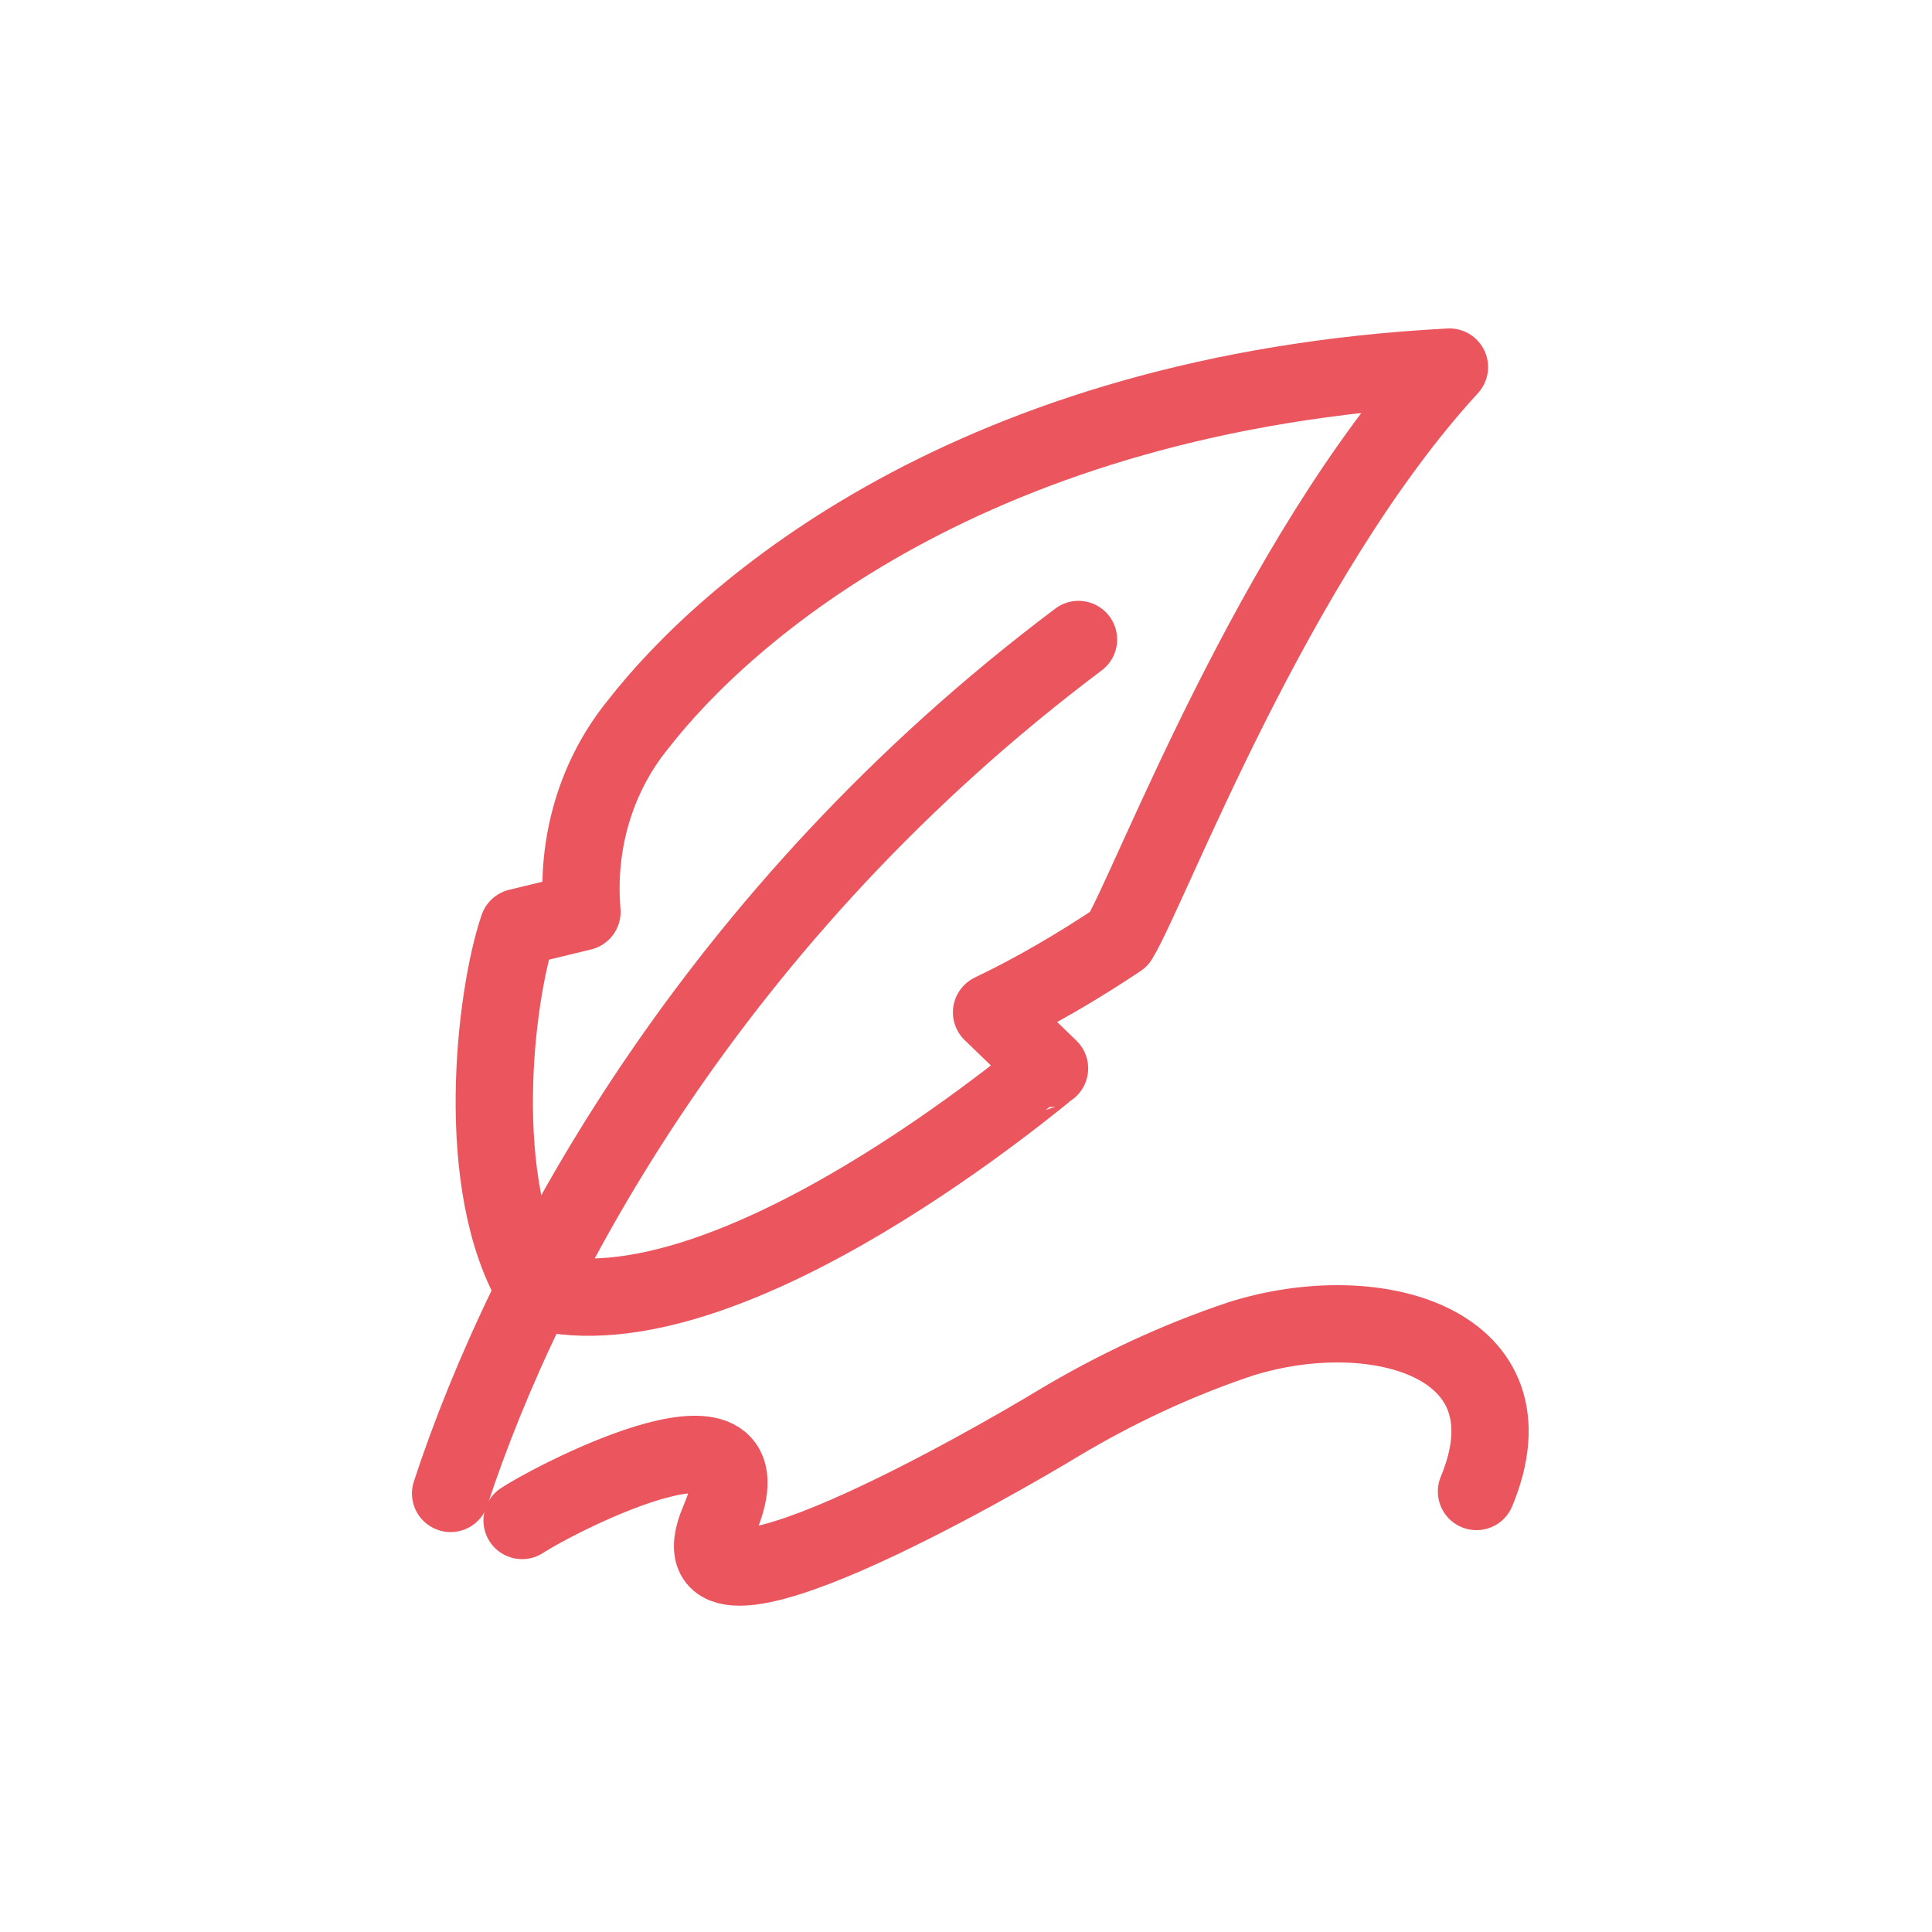 <?xml version="1.0" encoding="utf-8"?>
<!-- Generator: Adobe Illustrator 25.2.3, SVG Export Plug-In . SVG Version: 6.00 Build 0)  -->
<svg version="1.1" id="Layer_1" xmlns="http://www.w3.org/2000/svg" xmlns:xlink="http://www.w3.org/1999/xlink" x="0px" y="0px"
	 viewBox="0 0 100 100" style="enable-background:new 0 0 100 100;" xml:space="preserve">
<style type="text/css">
	.st0{fill:none;stroke:#EA555E;stroke-width:4;stroke-linecap:round;stroke-linejoin:round;}
</style>
<g id="Group_3115" transform="translate(2.523 2)">
	<path id="Path_1001" class="st0" d="M25.2,64.8c-3.3-5.4-2.1-15.3-0.9-18.8l3.3-0.8c-0.3-3.5,0.7-7,2.9-9.7
		c4.5-5.8,17.3-17.2,42-18.5C63.4,26.9,57,44,55.4,46.6c-2.1,1.4-4.3,2.7-6.6,3.8l3,2.9C51.7,53.3,35.2,67.5,25.2,64.8z"/>
	<path id="Path_1002" class="st0" d="M53.3,31.1C34.4,45.3,24.7,63.4,20.8,75.3"/>
	<path id="Path_1003" class="st0" d="M24.5,76.7c2-1.3,13.2-7,10.2,0s14.7-3.3,17.5-5c3-1.8,6.2-3.3,9.5-4.4
		c7-2.2,15.4,0.2,12.2,7.9"/>
</g>
</svg>
